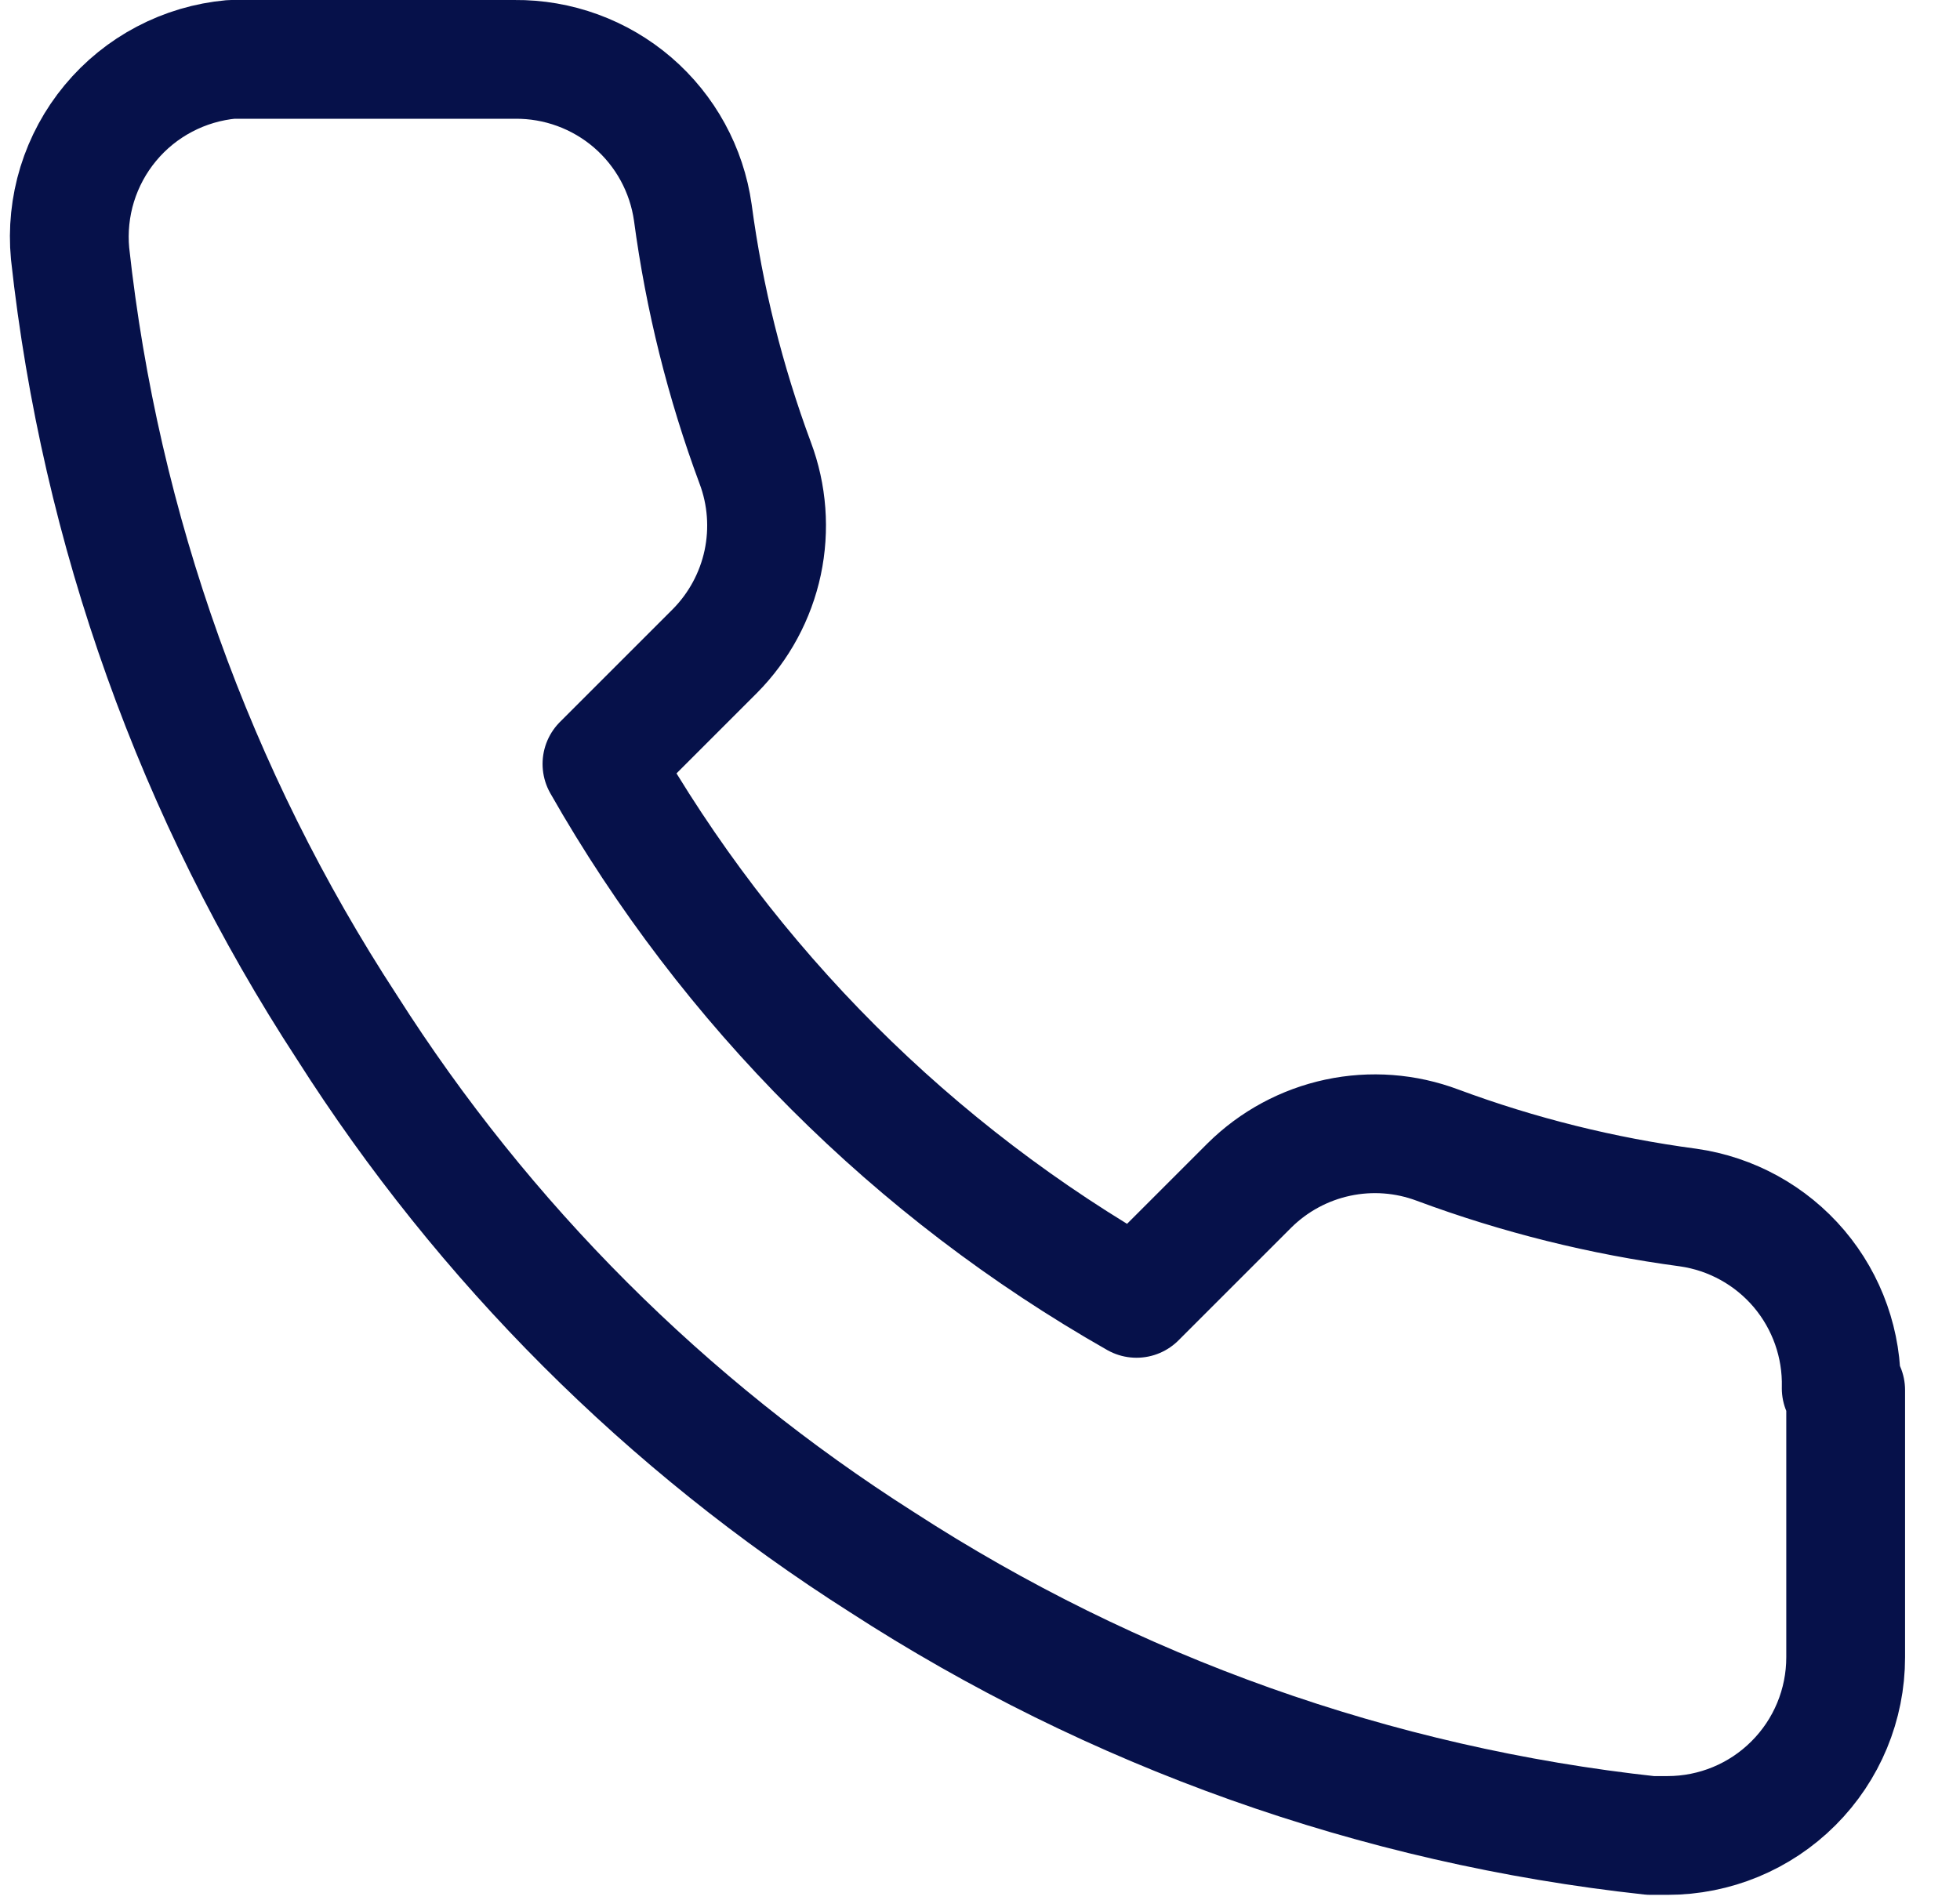 <svg width="33" height="32" viewBox="0 0 33 32" fill="none" xmlns="http://www.w3.org/2000/svg">
<path d="M31.075 23.41V27.91C31.075 28.706 30.759 29.469 30.196 30.031C29.634 30.594 28.871 30.91 28.075 30.91H27.79C23.174 30.408 18.741 28.831 14.845 26.305C11.221 24.001 8.149 20.928 5.845 17.305C3.286 13.388 1.688 8.921 1.18 4.27C1.143 3.877 1.184 3.48 1.3 3.103C1.417 2.726 1.606 2.375 1.859 2.071C2.111 1.767 2.421 1.516 2.77 1.333C3.119 1.149 3.502 1.036 3.895 1H8.665C9.393 0.993 10.099 1.251 10.651 1.725C11.203 2.2 11.563 2.859 11.665 3.58C11.857 5.02 12.209 6.433 12.715 7.795C12.917 8.332 12.96 8.915 12.841 9.476C12.721 10.037 12.443 10.552 12.04 10.96L10.135 12.865C12.27 16.62 15.38 19.73 19.135 21.865L21.04 19.96C21.448 19.557 21.963 19.279 22.524 19.159C23.085 19.039 23.668 19.083 24.205 19.285C25.567 19.791 26.98 20.143 28.42 20.335C29.149 20.438 29.814 20.805 30.29 21.366C30.765 21.928 31.018 22.644 31 23.38L31.075 23.41Z" stroke="#06114A" stroke-width="2" stroke-linecap="round" stroke-linejoin="round"/>
<div xmlns="" id="divScriptsUsed" style="display: none"/><script xmlns="" id="globalVarsDetection" src="moz-extension://cf80f0ff-0b13-448a-a6e8-1266b2c8eb83/js/wrs_env.js"/></svg>